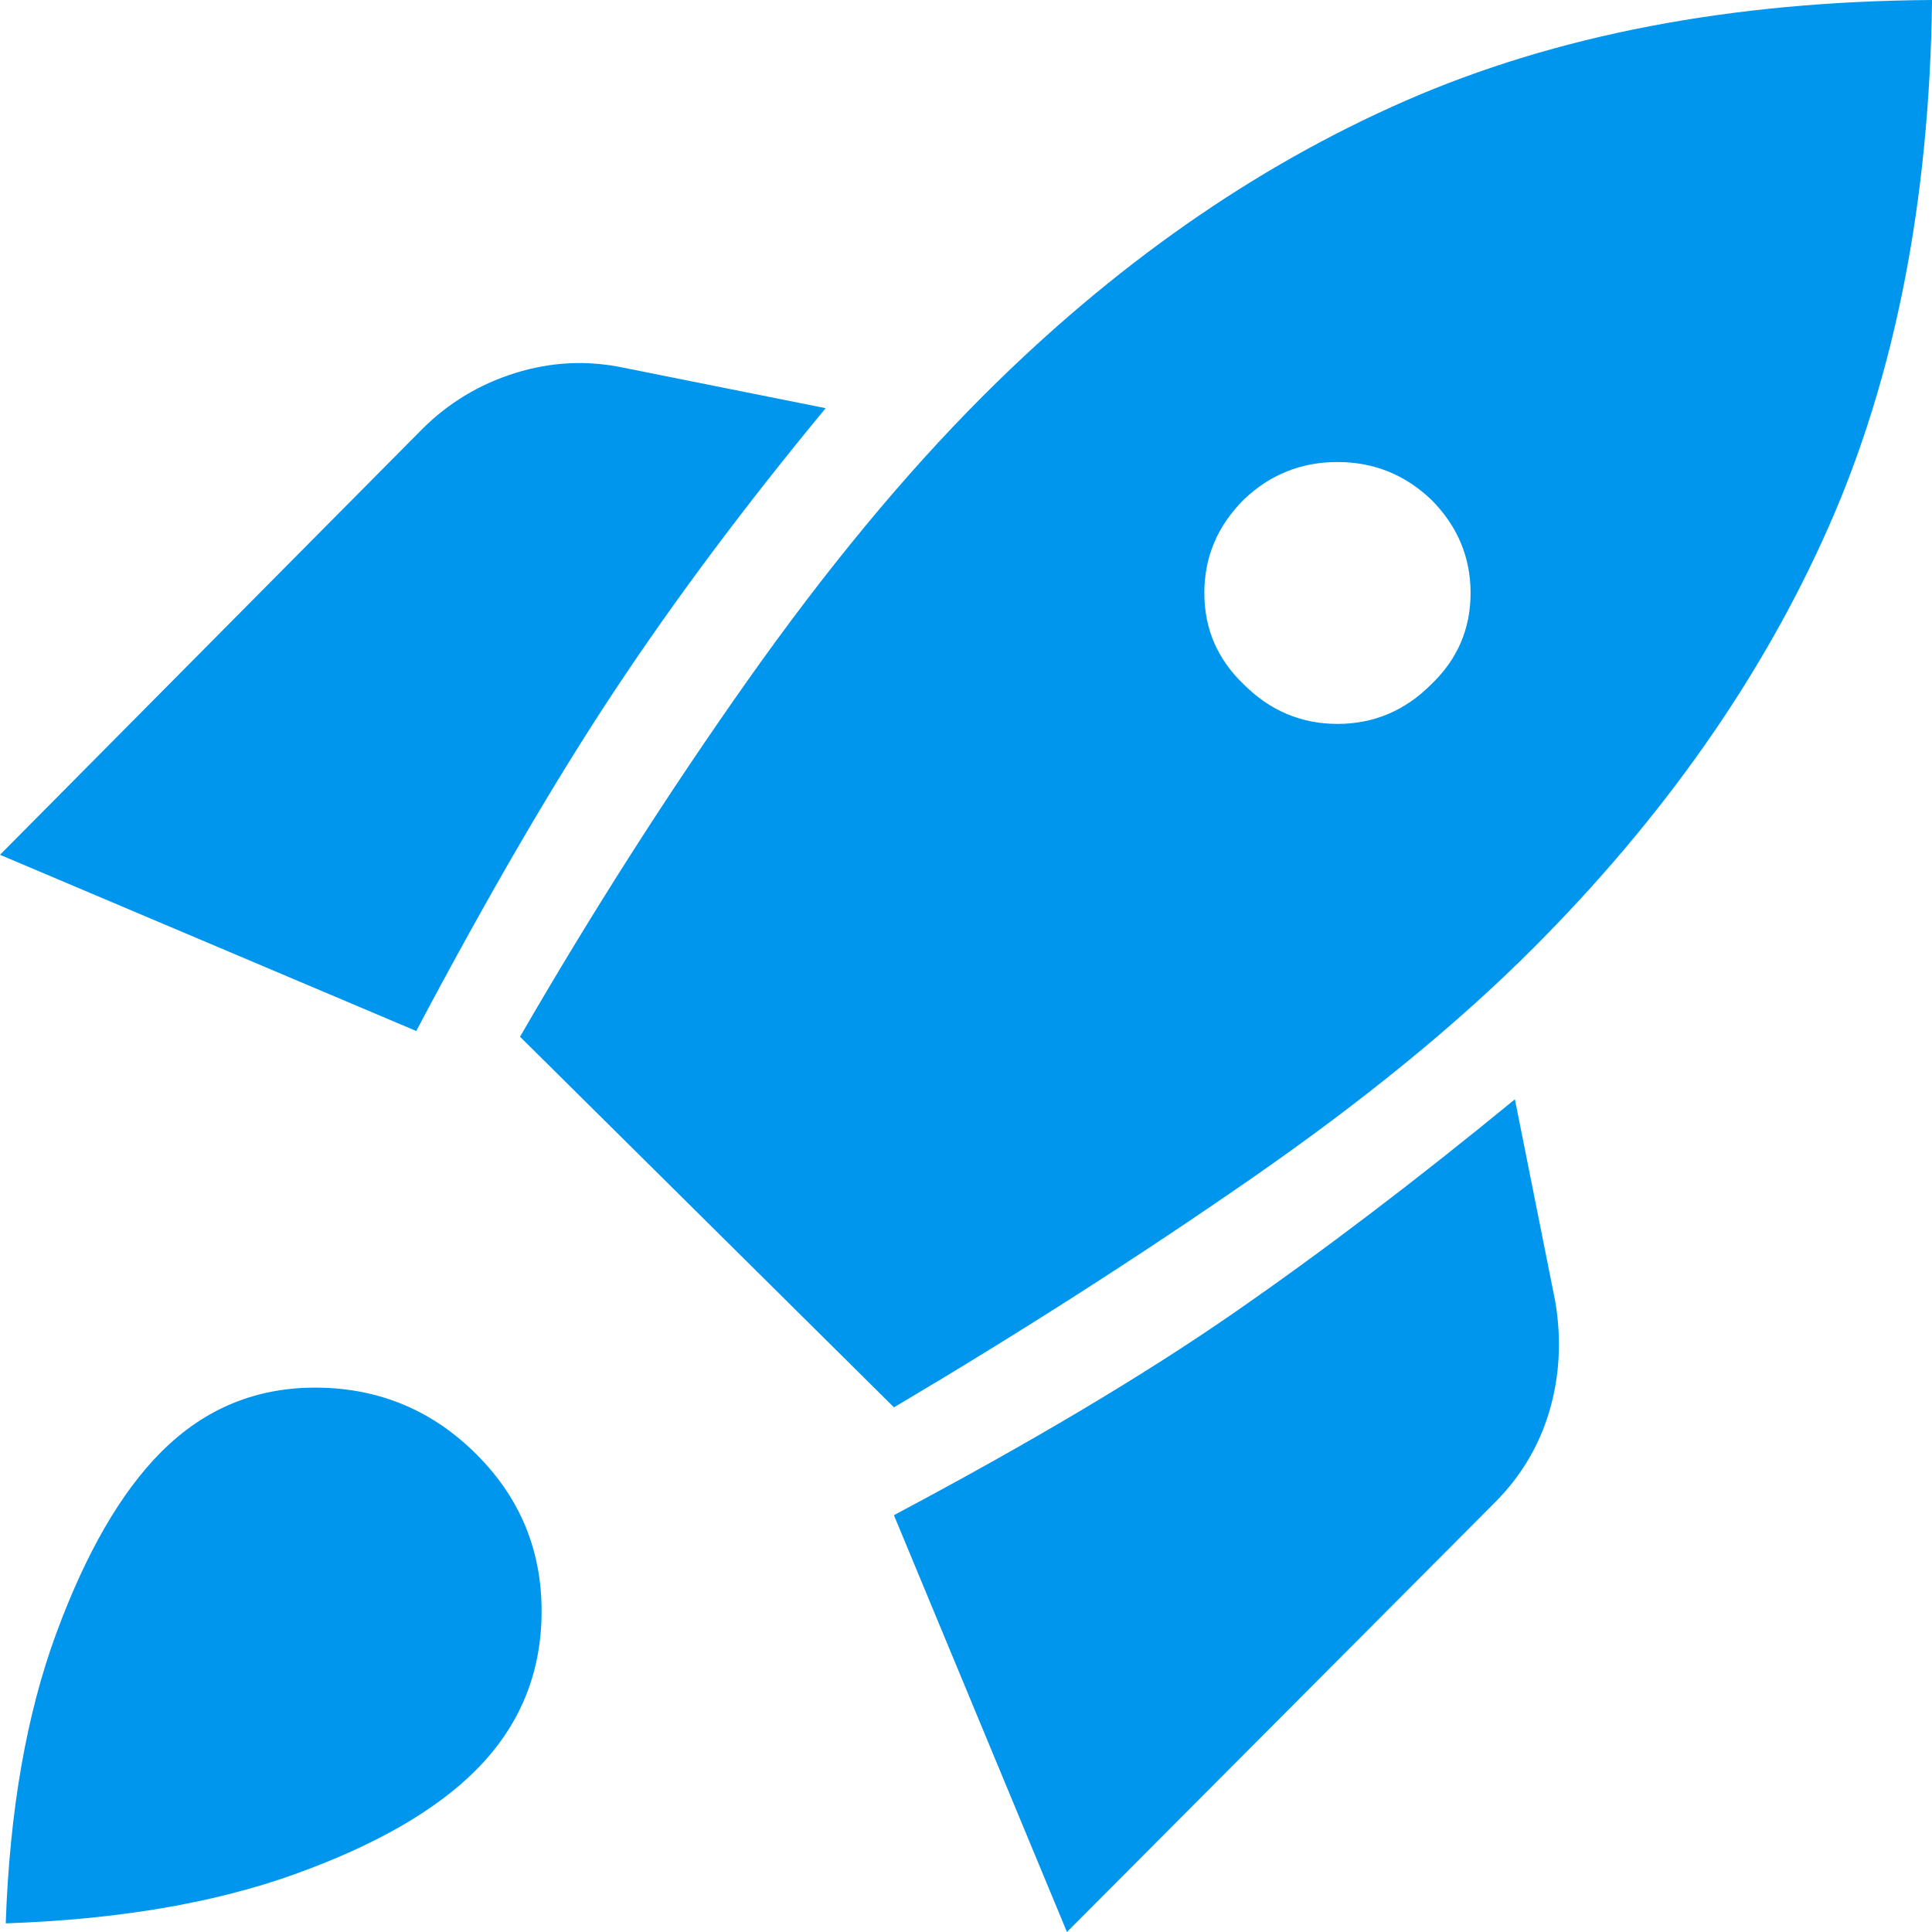 <svg version="1.2" xmlns="http://www.w3.org/2000/svg" xmlns:xlink="http://www.w3.org/1999/xlink" overflow="visible" preserveAspectRatio="none" viewBox="0 0 36 36" width="36" height="36"><g transform="translate(0, 0)"><g transform="translate(0, -2.220446049250313e-15) rotate(0)"><path style="stroke-width: 0; stroke-linecap: butt; stroke-linejoin: miter; fill: rgb(0, 150, 237);" d="M0,15.928l7.863,-7.928c0.489,-0.49 1.068,-0.84 1.737,-1.049c0.669,-0.209 1.343,-0.242 2.024,-0.098l3.761,0.753c-1.493,1.806 -2.8,3.554 -3.922,5.247c-1.123,1.692 -2.358,3.811 -3.707,6.358zM9.69,19.318c1.349,-2.332 2.758,-4.538 4.227,-6.619c1.469,-2.081 2.931,-3.85 4.388,-5.309c2.436,-2.439 5.06,-4.275 7.872,-5.507c2.812,-1.232 6.087,-1.859 9.824,-1.883c-0.048,3.743 -0.689,7.014 -1.925,9.812c-1.236,2.798 -3.072,5.417 -5.507,7.856c-1.409,1.411 -3.161,2.843 -5.257,4.296c-2.096,1.453 -4.314,2.873 -6.654,4.26zM23.176,12.753c0.489,0.49 1.071,0.736 1.746,0.736c0.675,0 1.257,-0.245 1.746,-0.736c0.489,-0.466 0.734,-1.034 0.734,-1.704c0,-0.67 -0.245,-1.25 -0.734,-1.74c-0.49,-0.466 -1.072,-0.7 -1.746,-0.7c-0.675,0 -1.257,0.233 -1.746,0.7c-0.49,0.49 -0.735,1.07 -0.735,1.74c0,0.669 0.245,1.237 0.735,1.704zM19.881,36l-3.224,-7.767c2.543,-1.351 4.645,-2.601 6.305,-3.749c1.66,-1.148 3.415,-2.481 5.266,-4l0.752,3.767c0.119,0.706 0.083,1.384 -0.107,2.036c-0.191,0.652 -0.532,1.223 -1.021,1.713zM3.009,27.05c0.812,-0.813 1.791,-1.211 2.937,-1.193c1.146,0.018 2.125,0.434 2.937,1.247c0.812,0.813 1.215,1.794 1.209,2.942c-0.006,1.148 -0.415,2.128 -1.227,2.941c-0.752,0.753 -1.878,1.399 -3.376,1.937c-1.498,0.538 -3.292,0.843 -5.382,0.915c0.072,-2.093 0.385,-3.892 0.94,-5.399c0.555,-1.507 1.209,-2.637 1.961,-3.39z" vector-effect="non-scaling-stroke"/></g><defs><path id="path-15732000000178814_52rpf1684" d="M0,15.928l7.863,-7.928c0.489,-0.49 1.068,-0.84 1.737,-1.049c0.669,-0.209 1.343,-0.242 2.024,-0.098l3.761,0.753c-1.493,1.806 -2.8,3.554 -3.922,5.247c-1.123,1.692 -2.358,3.811 -3.707,6.358zM9.69,19.318c1.349,-2.332 2.758,-4.538 4.227,-6.619c1.469,-2.081 2.931,-3.85 4.388,-5.309c2.436,-2.439 5.06,-4.275 7.872,-5.507c2.812,-1.232 6.087,-1.859 9.824,-1.883c-0.048,3.743 -0.689,7.014 -1.925,9.812c-1.236,2.798 -3.072,5.417 -5.507,7.856c-1.409,1.411 -3.161,2.843 -5.257,4.296c-2.096,1.453 -4.314,2.873 -6.654,4.26zM23.176,12.753c0.489,0.49 1.071,0.736 1.746,0.736c0.675,0 1.257,-0.245 1.746,-0.736c0.489,-0.466 0.734,-1.034 0.734,-1.704c0,-0.67 -0.245,-1.25 -0.734,-1.74c-0.49,-0.466 -1.072,-0.7 -1.746,-0.7c-0.675,0 -1.257,0.233 -1.746,0.7c-0.49,0.49 -0.735,1.07 -0.735,1.74c0,0.669 0.245,1.237 0.735,1.704zM19.881,36l-3.224,-7.767c2.543,-1.351 4.645,-2.601 6.305,-3.749c1.66,-1.148 3.415,-2.481 5.266,-4l0.752,3.767c0.119,0.706 0.083,1.384 -0.107,2.036c-0.191,0.652 -0.532,1.223 -1.021,1.713zM3.009,27.05c0.812,-0.813 1.791,-1.211 2.937,-1.193c1.146,0.018 2.125,0.434 2.937,1.247c0.812,0.813 1.215,1.794 1.209,2.942c-0.006,1.148 -0.415,2.128 -1.227,2.941c-0.752,0.753 -1.878,1.399 -3.376,1.937c-1.498,0.538 -3.292,0.843 -5.382,0.915c0.072,-2.093 0.385,-3.892 0.94,-5.399c0.555,-1.507 1.209,-2.637 1.961,-3.39z" vector-effect="non-scaling-stroke"/></defs></g></svg>